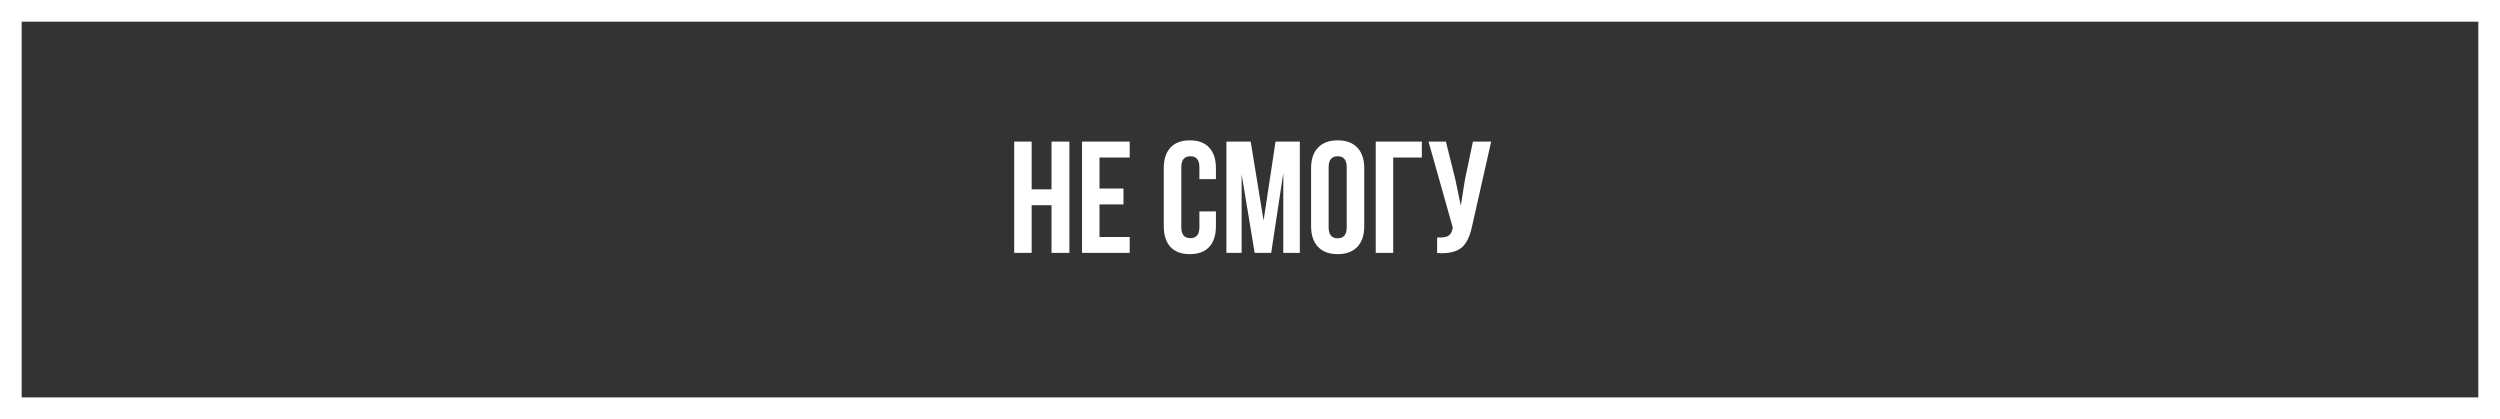 <?xml version="1.0" encoding="UTF-8"?> <svg xmlns="http://www.w3.org/2000/svg" width="346" height="58" viewBox="0 0 346 58" fill="none"><rect x="0" y="0" width="346" height="58" fill="#333333" stroke="none"/><rect x="1.5" y="1.5" width="343" height="55" stroke="white" stroke-width="3"></rect><path d="M140.365 35V19.596H142.782V26.202H145.532V19.596H148.003V35H145.532V28.404H142.782V35H140.365ZM149.754 35V19.596H156.35V21.798H152.171V26.095H155.49V28.286H152.171V32.798H156.35V35H149.754ZM161.065 31.305V23.291C161.065 22.052 161.373 21.1 161.989 20.434C162.605 19.76 163.5 19.424 164.675 19.424C165.849 19.424 166.744 19.76 167.36 20.434C167.976 21.1 168.284 22.052 168.284 23.291V24.795H165.996V23.141C165.996 22.131 165.581 21.626 164.75 21.626C163.912 21.626 163.493 22.131 163.493 23.141V31.455C163.493 32.458 163.912 32.959 164.75 32.959C165.581 32.959 165.996 32.458 165.996 31.455V29.253H168.284V31.305C168.284 32.544 167.976 33.5 167.36 34.173C166.744 34.839 165.849 35.172 164.675 35.172C163.5 35.172 162.605 34.839 161.989 34.173C161.373 33.5 161.065 32.544 161.065 31.305ZM169.734 35V19.596H173.097L174.88 30.531L176.534 19.596H179.896V35H177.608V23.957L175.933 35H173.645L171.84 24.107V35H169.734ZM181.454 31.305V23.291C181.454 22.059 181.773 21.107 182.41 20.434C183.048 19.76 183.957 19.424 185.139 19.424C186.32 19.424 187.226 19.76 187.856 20.434C188.494 21.107 188.812 22.059 188.812 23.291V31.305C188.812 32.536 188.494 33.489 187.856 34.162C187.226 34.835 186.32 35.172 185.139 35.172C183.957 35.172 183.048 34.835 182.41 34.162C181.773 33.489 181.454 32.536 181.454 31.305ZM183.882 31.455C183.882 32.472 184.301 32.98 185.139 32.98C185.969 32.98 186.385 32.472 186.385 31.455V23.141C186.385 22.131 185.969 21.626 185.139 21.626C184.301 21.626 183.882 22.131 183.882 23.141V31.455ZM190.402 35V19.596H196.783V21.798H192.819V35H190.402ZM197.707 19.596H200.113L201.424 24.859L202.176 28.469L202.745 24.881L203.852 19.596H206.376L203.787 31.079C203.665 31.666 203.529 32.168 203.379 32.583C203.229 32.991 203.032 33.371 202.788 33.722C202.545 34.065 202.251 34.334 201.907 34.527C201.563 34.721 201.141 34.864 200.64 34.957C200.146 35.043 199.565 35.065 198.899 35.022V32.862C199.558 32.905 200.056 32.841 200.393 32.669C200.729 32.497 200.944 32.146 201.037 31.616L201.059 31.477L197.707 19.596Z" fill="white"></path></svg> 